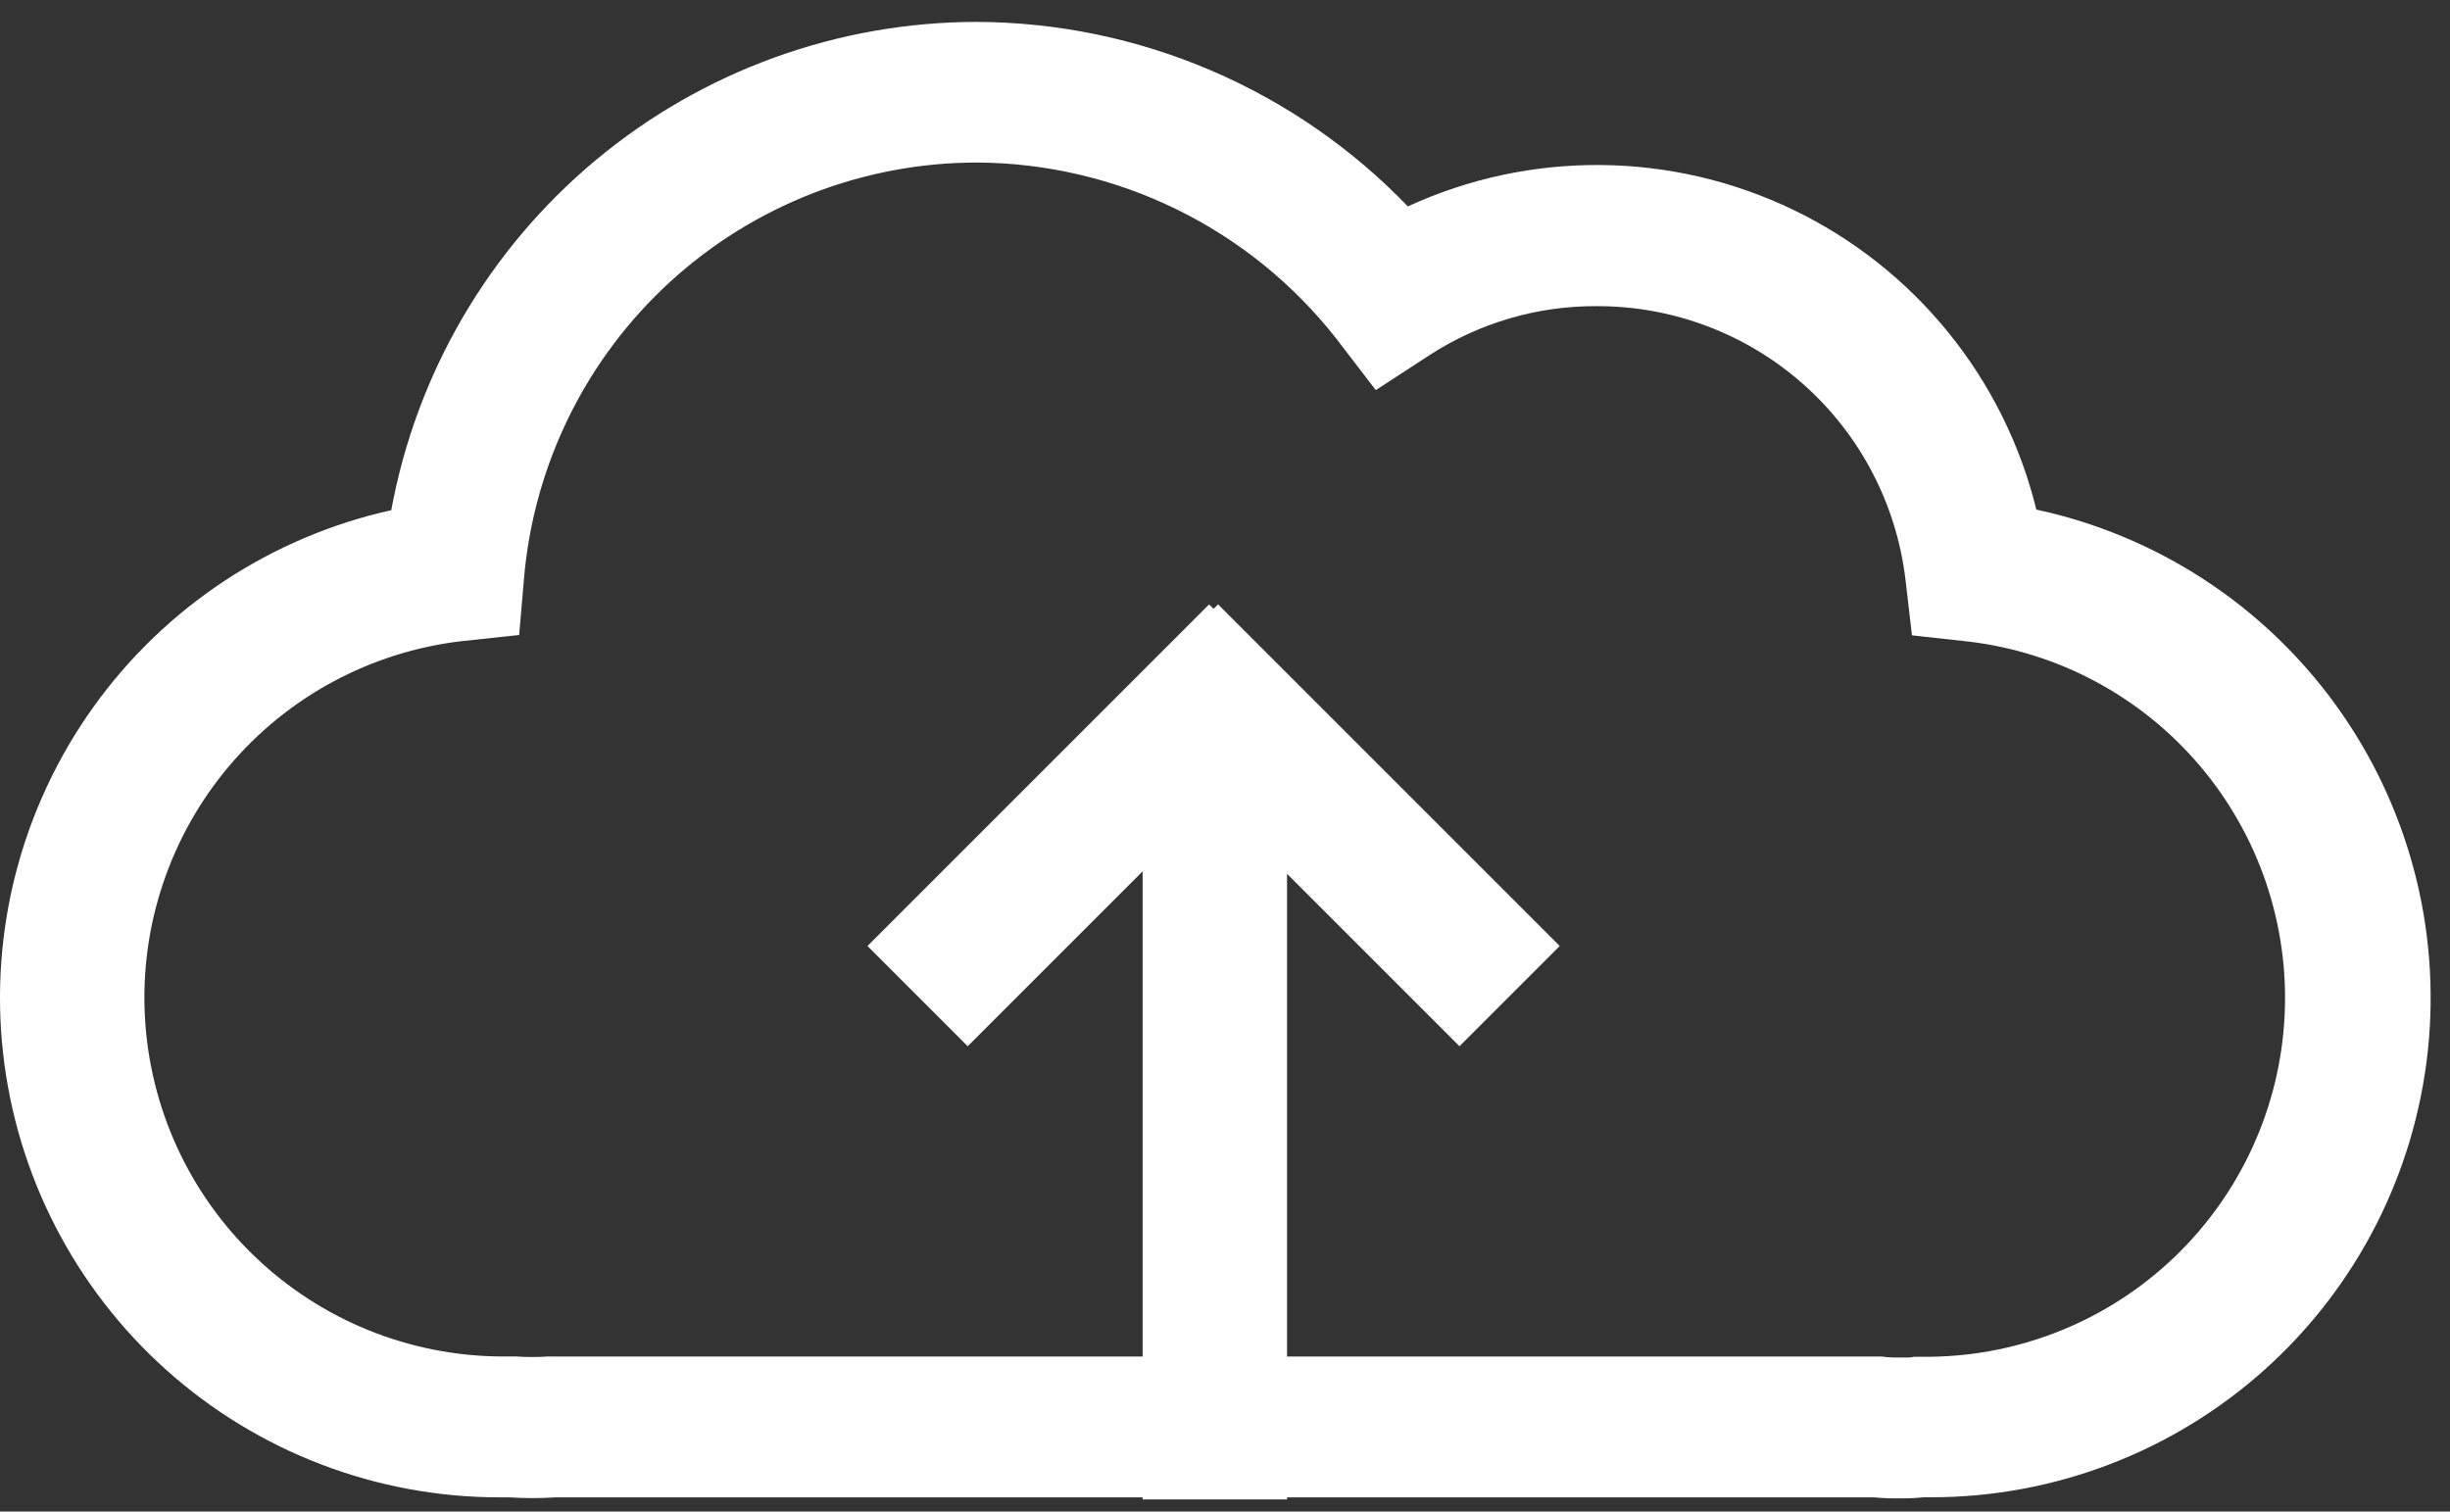 <svg width="94" height="58" viewBox="0 0 94 58" fill="none" xmlns="http://www.w3.org/2000/svg">
<rect x="0" y="0" width="94" height="58" fill="#333333" stroke="none"/>
<path d="M72.873 57.493C72.543 57.497 72.213 57.485 71.885 57.455H21.315C20.722 57.493 20.127 57.493 19.534 57.455H19.181C14.458 57.458 9.9 55.718 6.382 52.568C2.863 49.417 0.632 45.079 0.115 40.385C-0.402 35.691 0.833 30.971 3.582 27.131C6.331 23.291 10.401 20.601 15.012 19.577C15.977 14.32 18.753 9.567 22.858 6.144C26.963 2.721 32.138 0.844 37.483 0.84C40.572 0.854 43.627 1.487 46.467 2.704C49.306 3.92 51.873 5.693 54.015 7.92C56.339 6.851 58.871 6.308 61.429 6.332C63.987 6.355 66.508 6.944 68.813 8.055C71.117 9.167 73.147 10.774 74.757 12.762C76.368 14.749 77.519 17.069 78.129 19.553C82.755 20.549 86.848 23.222 89.621 27.055C92.394 30.889 93.651 35.612 93.15 40.317C92.649 45.022 90.426 49.375 86.907 52.539C83.389 55.702 78.825 57.452 74.093 57.452H73.815C73.502 57.483 73.188 57.497 72.873 57.493V57.493ZM21.132 52.051H72.201L72.367 52.072C72.535 52.087 72.704 52.093 72.873 52.089C73.015 52.089 73.193 52.089 73.26 52.089L73.45 52.06H74.081C77.579 52.015 80.927 50.64 83.448 48.215C85.968 45.791 87.472 42.498 87.653 39.005C87.834 35.512 86.68 32.082 84.424 29.409C82.168 26.736 78.98 25.022 75.506 24.615L73.357 24.378L73.108 22.241C72.764 19.343 71.367 16.673 69.182 14.738C66.998 12.803 64.179 11.739 61.261 11.747C58.992 11.735 56.77 12.385 54.865 13.615L52.785 14.969L51.27 12.993C49.629 10.9 47.536 9.204 45.147 8.034C42.759 6.864 40.136 6.249 37.476 6.236C33.118 6.241 28.919 7.875 25.705 10.819C22.491 13.763 20.495 17.802 20.109 22.143L19.919 24.366L17.701 24.603C14.225 25.012 11.034 26.73 8.779 29.407C6.523 32.085 5.372 35.521 5.56 39.017C5.747 42.512 7.259 45.806 9.788 48.226C12.317 50.647 15.673 52.014 19.174 52.049H19.793C20.209 52.077 20.626 52.077 21.042 52.049L21.132 52.051Z" fill="white"/>
<rect x="43.84" y="57.535" width="28.253" height="5.54" transform="rotate(-90 43.84 57.535)" fill="white"/>
<rect x="55.996" y="40.145" width="18.538" height="5.44" transform="rotate(-135 55.996 40.145)" fill="white"/>
<rect width="18.538" height="5.44" transform="matrix(0.707 -0.707 -0.707 -0.707 37.129 40.145)" fill="white"/>
</svg>
